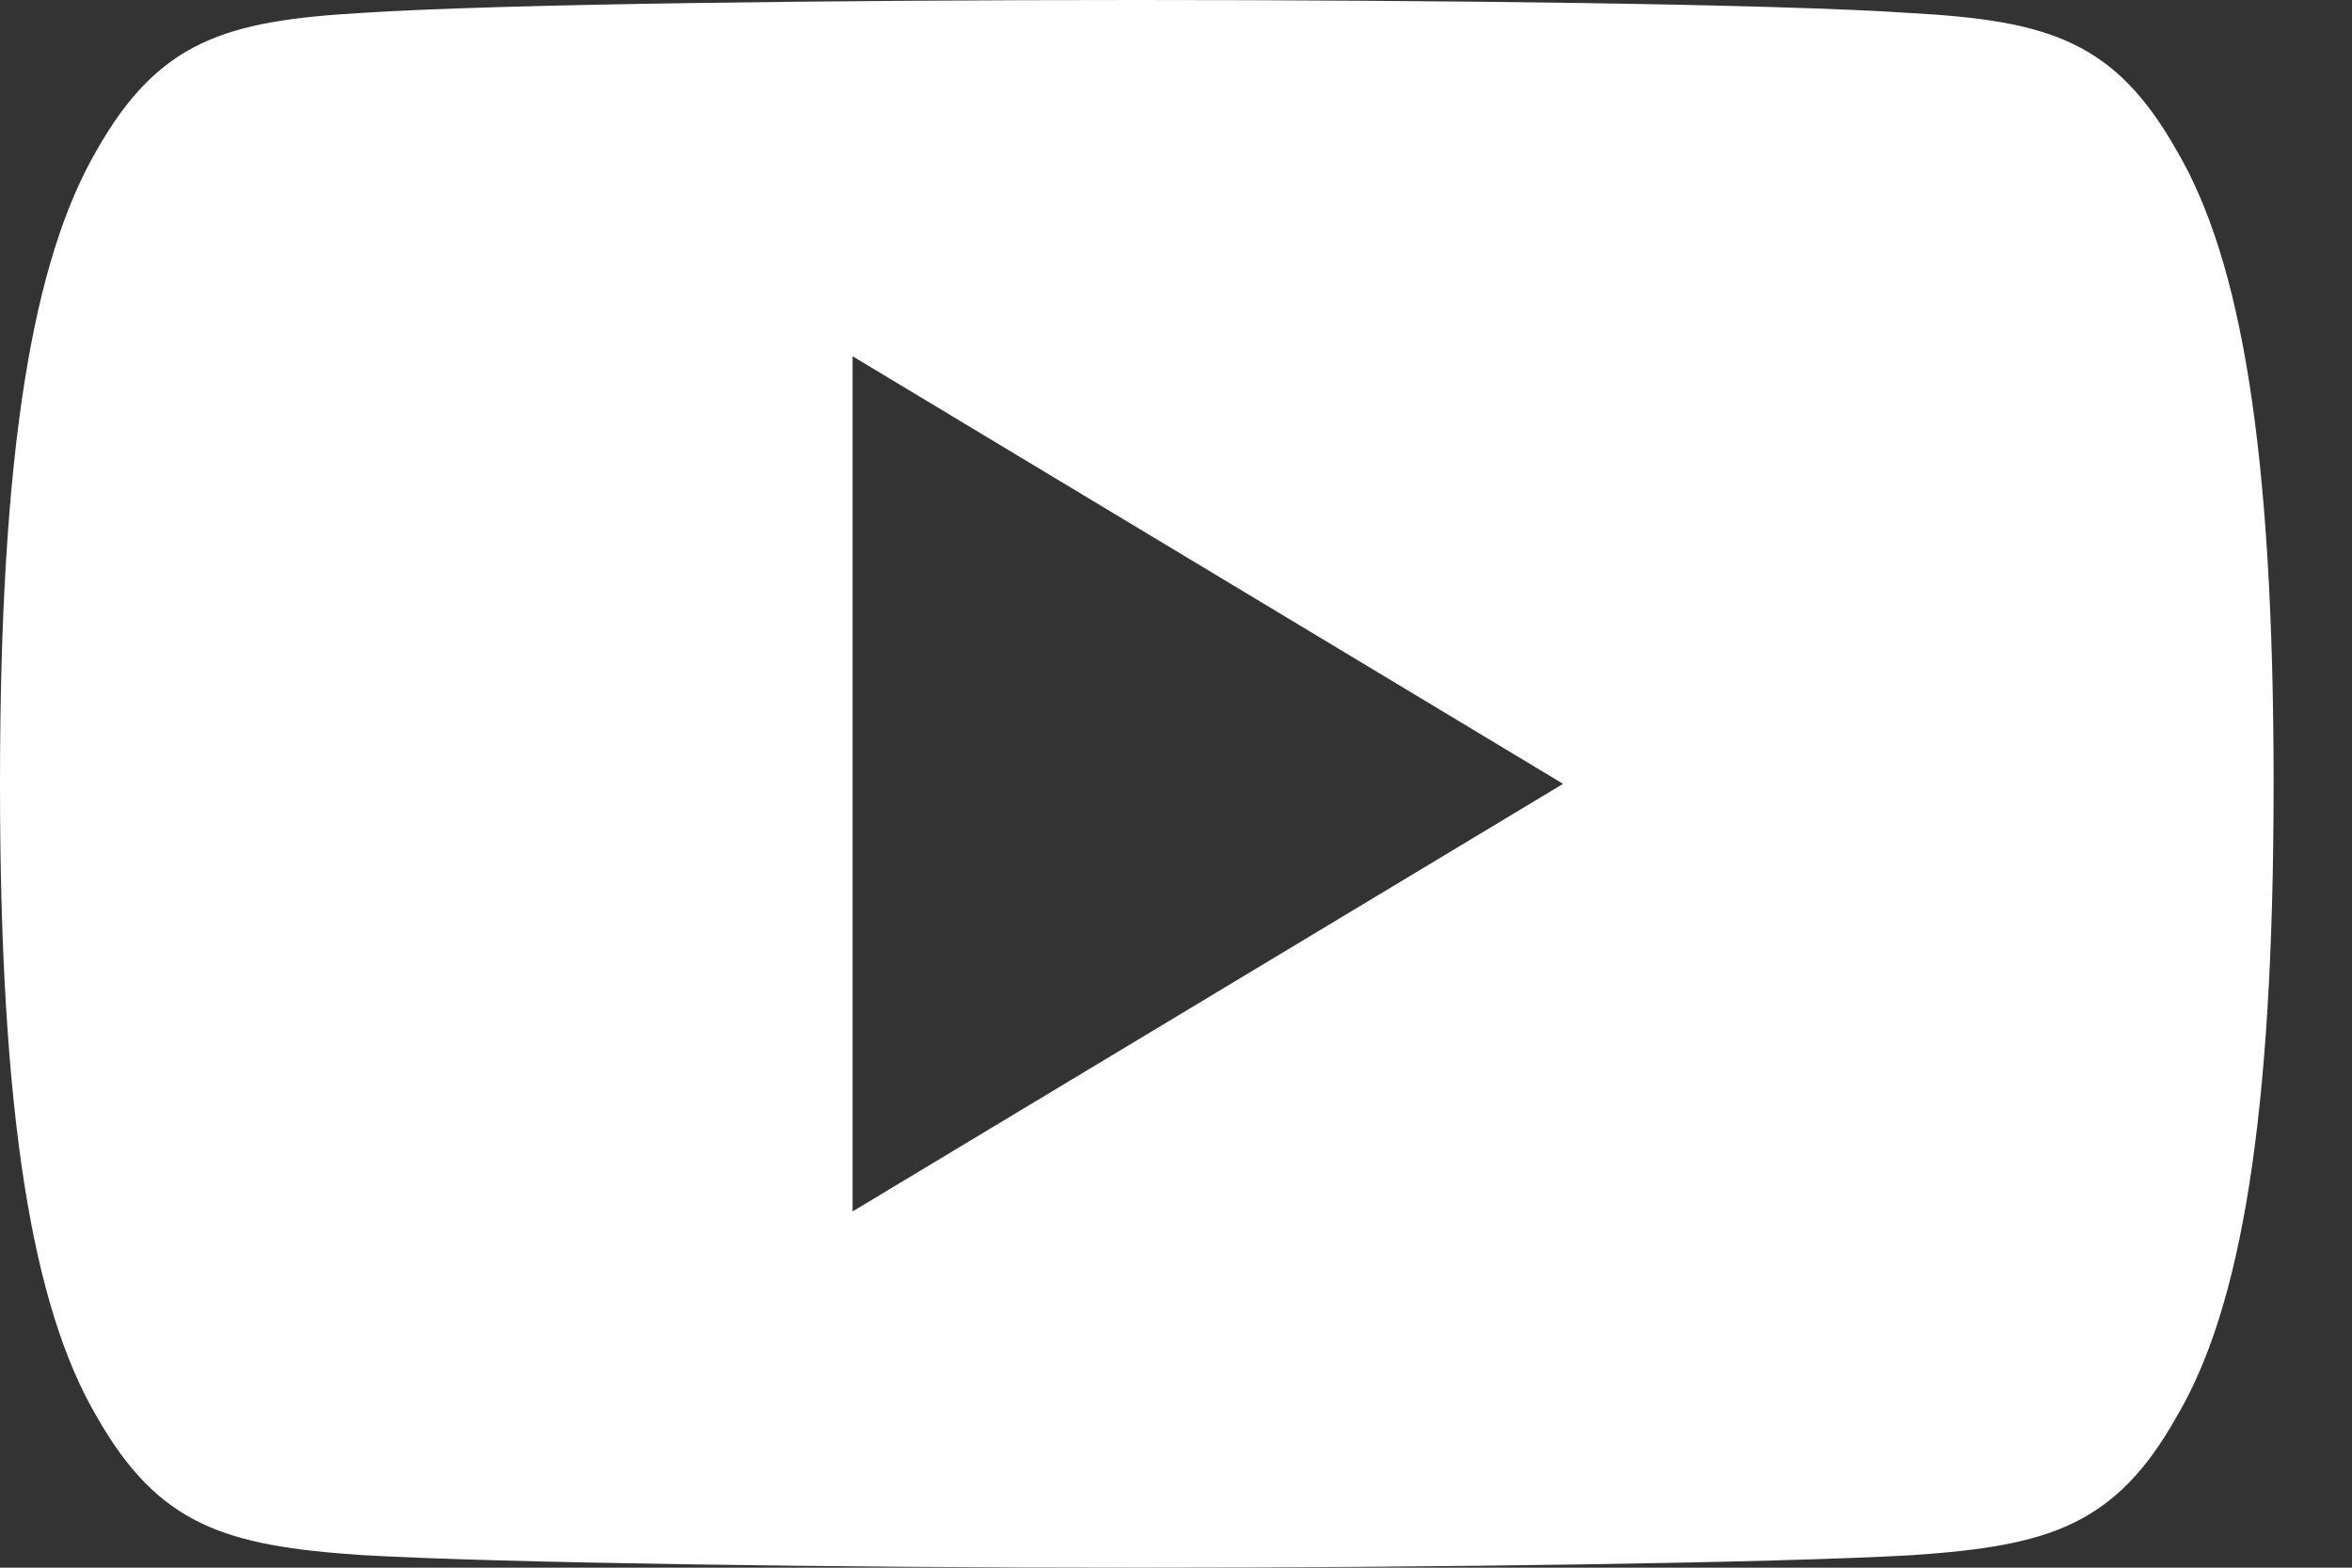 <svg xmlns="http://www.w3.org/2000/svg" width="24" height="16" viewBox="0 0 24 16">
    <rect x="0" y="0" width="24" height="16" fill="#333333" stroke="none"/>
    <path fill="#FFF" fill-rule="nonzero" d="M22.214 1.542C21.584.419 20.902.212 19.511.134 18.122.039 14.63 0 11.603 0 8.57 0 5.076.04 3.689.132 2.3.212 1.617.417.982 1.542.334 2.663 0 4.595 0 7.996v.011c0 3.386.334 5.333.982 6.442.635 1.123 1.318 1.327 2.705 1.422 1.39.081 4.884.129 7.916.129 3.026 0 6.52-.048 7.91-.128 1.39-.095 2.073-.298 2.702-1.421.654-1.11.985-3.056.985-6.442V8v-.004c0-3.402-.33-5.334-.986-6.455zM8.7 12.364V3.636L15.95 8 8.7 12.364z"/>
</svg>
